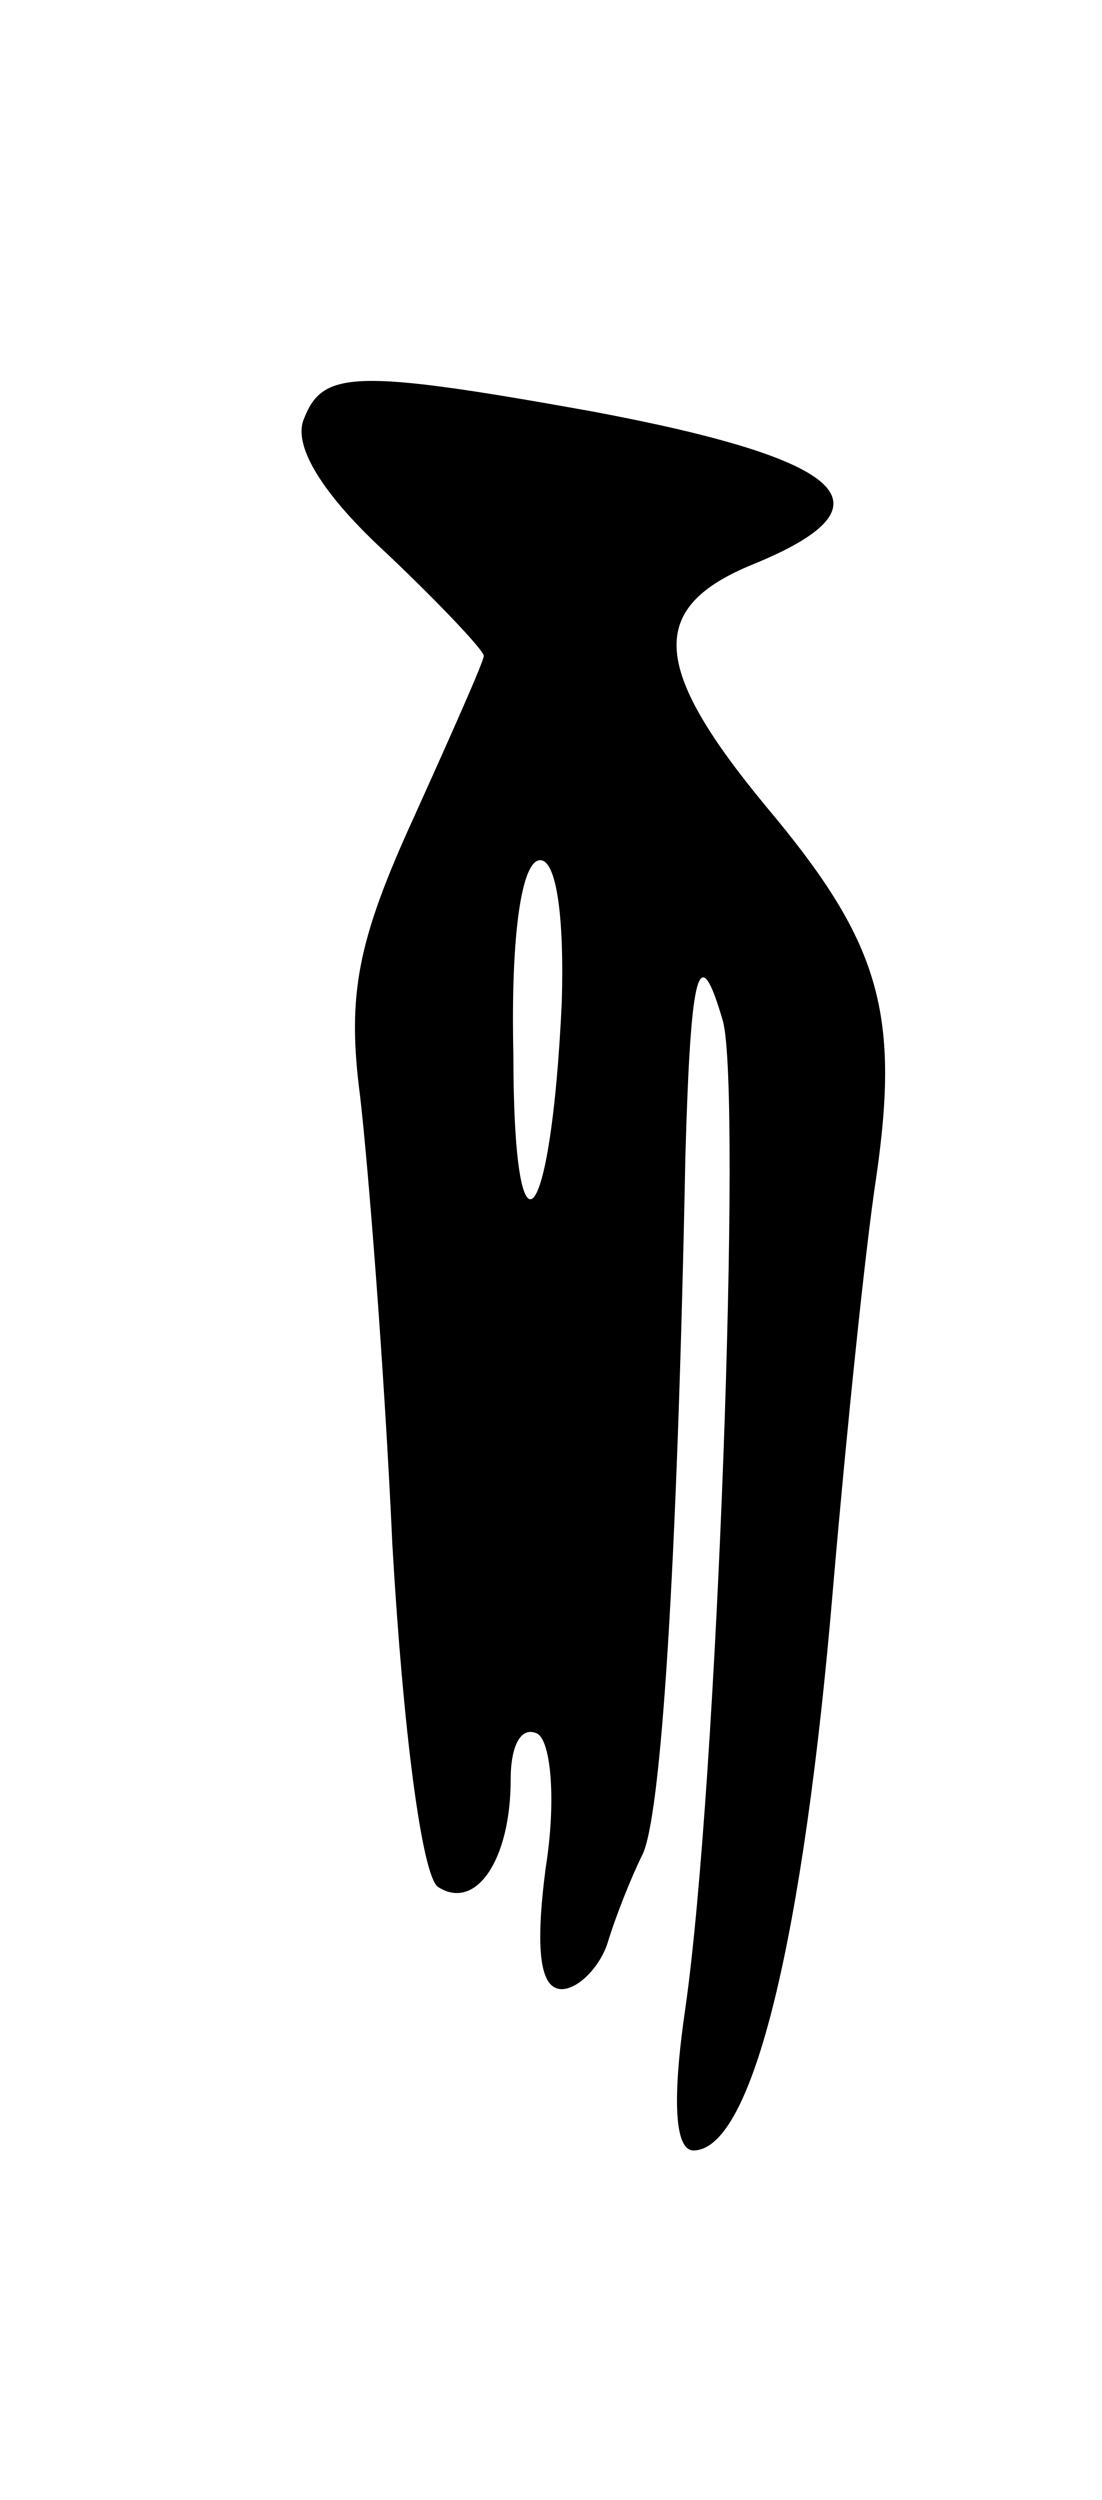 <svg version="1.0" xmlns="http://www.w3.org/2000/svg" width="41" height="93" viewBox="0 0 41 93" ><g transform="translate(0,93) scale(0.1,-0.1)" ><path d="M113 774 c-4 -10 7 -28 31 -50 20 -19 36 -36 36 -38 0 -2 -12 -29 -26 -60 -21 -46 -25 -66 -20 -104 3 -26 9 -101 12 -167 4 -69 11 -123 17 -127 14 -9 27 10 27 40 0 13 4 20 10 17 5 -3 7 -25 3 -50 -4 -31 -2 -45 6 -45 6 0 14 8 17 17 3 10 9 25 13 33 7 14 13 107 16 260 2 70 5 81 14 50 7 -27 -2 -283 -14 -367 -5 -34 -4 -53 3 -53 22 0 41 79 52 210 5 58 12 126 16 152 9 62 1 88 -41 138 -43 52 -44 74 -5 90 54 22 36 39 -60 57 -89 16 -100 15 -107 -3z m96 -217 c-4 -86 -18 -101 -18 -19 -1 44 3 72 10 72 6 0 9 -21 8 -53z"/></g></svg> 
